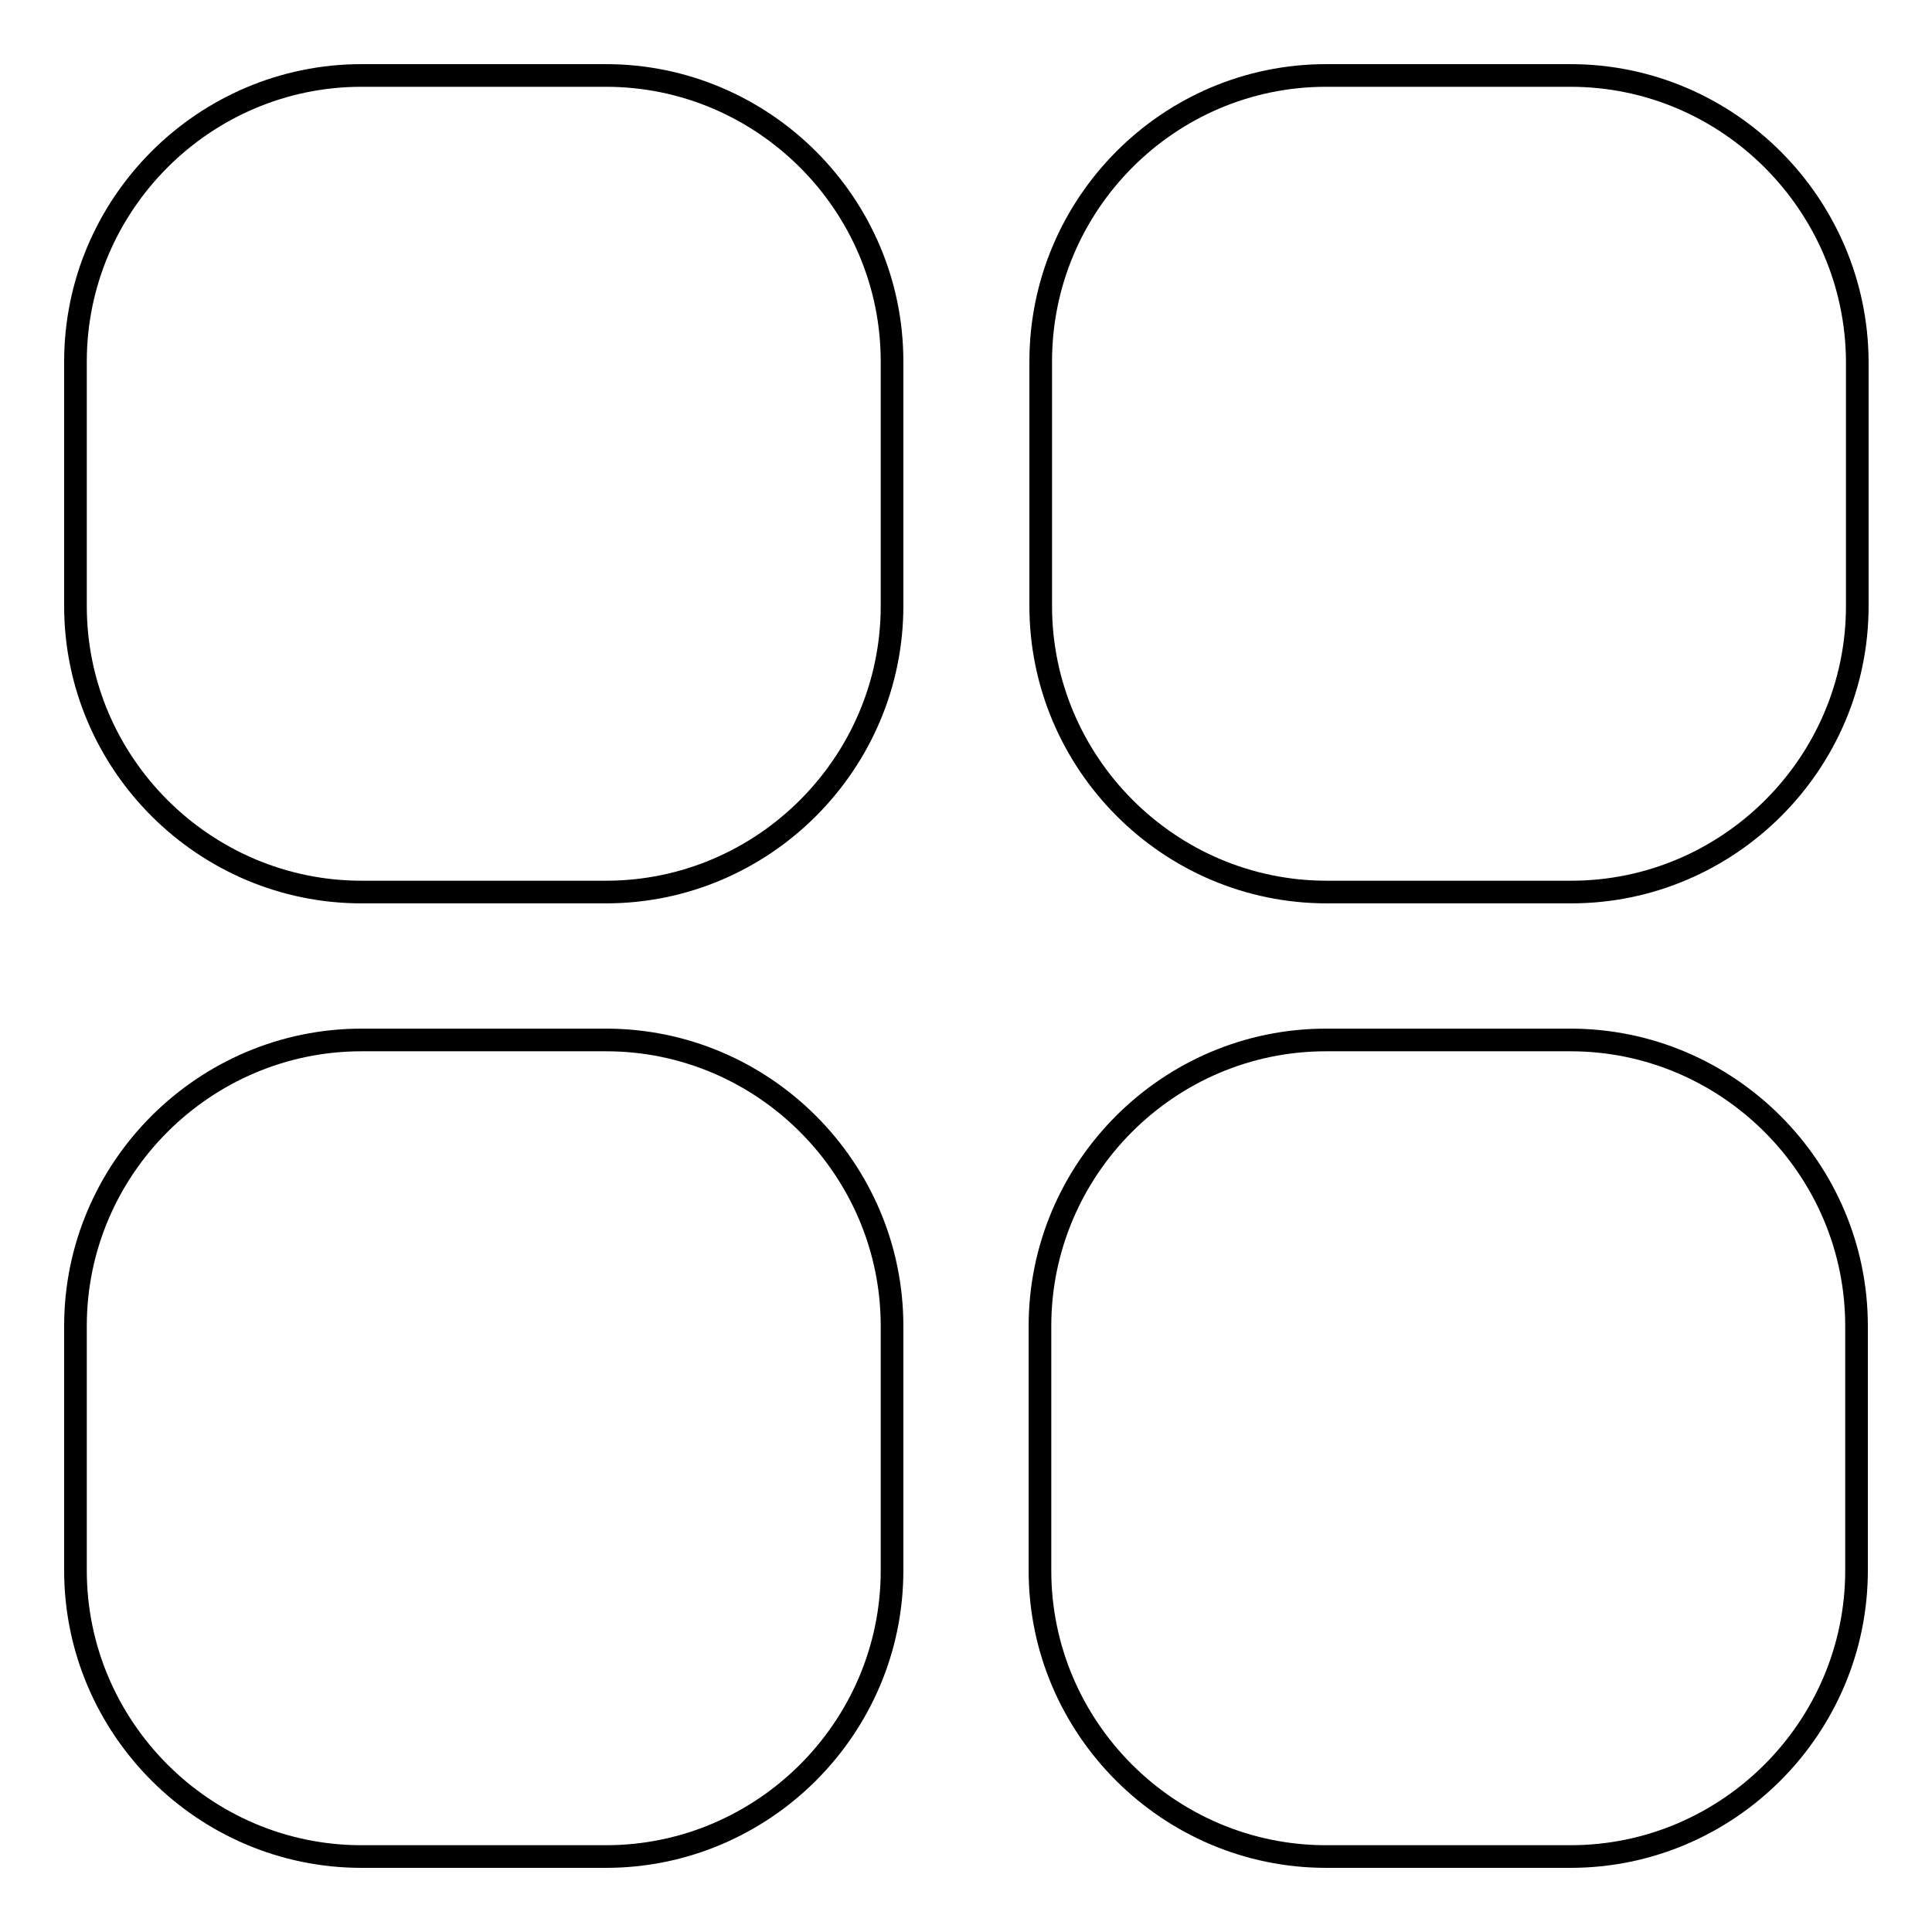 <?xml version="1.0" encoding="utf-8"?>
<!-- Svg Vector Icons : http://www.onlinewebfonts.com/icon -->
<!DOCTYPE svg PUBLIC "-//W3C//DTD SVG 1.1//EN" "http://www.w3.org/Graphics/SVG/1.1/DTD/svg11.dtd">
<svg version="1.1" xmlns="http://www.w3.org/2000/svg" xmlns:xlink="http://www.w3.org/1999/xlink" x="0px" y="0px" viewBox="0 0 256 256" enable-background="new 0 0 256 256" xml:space="preserve">
<g><g><path stroke-width="3" fill-opacity="0" stroke="#000000"  d="M47.9,10h32.4c20.8,0,37.9,17,37.9,37.9v32.4c0,20.8-17,37.9-37.9,37.9H47.9c-20.8,0-37.9-17-37.9-37.9V47.9C10,27.1,27,10,47.9,10z"/><path stroke-width="3" fill-opacity="0" stroke="#000000"  d="M208.1,10h-32.4c-20.8,0-37.8,17-37.8,37.9v32.4c0,20.8,17,37.9,37.9,37.9h32.4c20.8,0,37.9-17,37.9-37.9V47.9C246,27.1,229,10,208.1,10z"/><path stroke-width="3" fill-opacity="0" stroke="#000000"  d="M47.9,246h32.4c20.8,0,37.9-17,37.9-37.9v-32.4c0-20.8-17-37.9-37.9-37.9H47.9c-20.8,0-37.9,17-37.9,37.9v32.4C10,228.9,27,246,47.9,246z"/><path stroke-width="3" fill-opacity="0" stroke="#000000"  d="M208.1,246h-32.4c-20.8,0-37.9-17-37.9-37.9v-32.4c0-20.8,17-37.9,37.9-37.9h32.4c20.8,0,37.9,17,37.9,37.9v32.4C246,228.9,229,246,208.1,246z"/></g></g>
</svg>